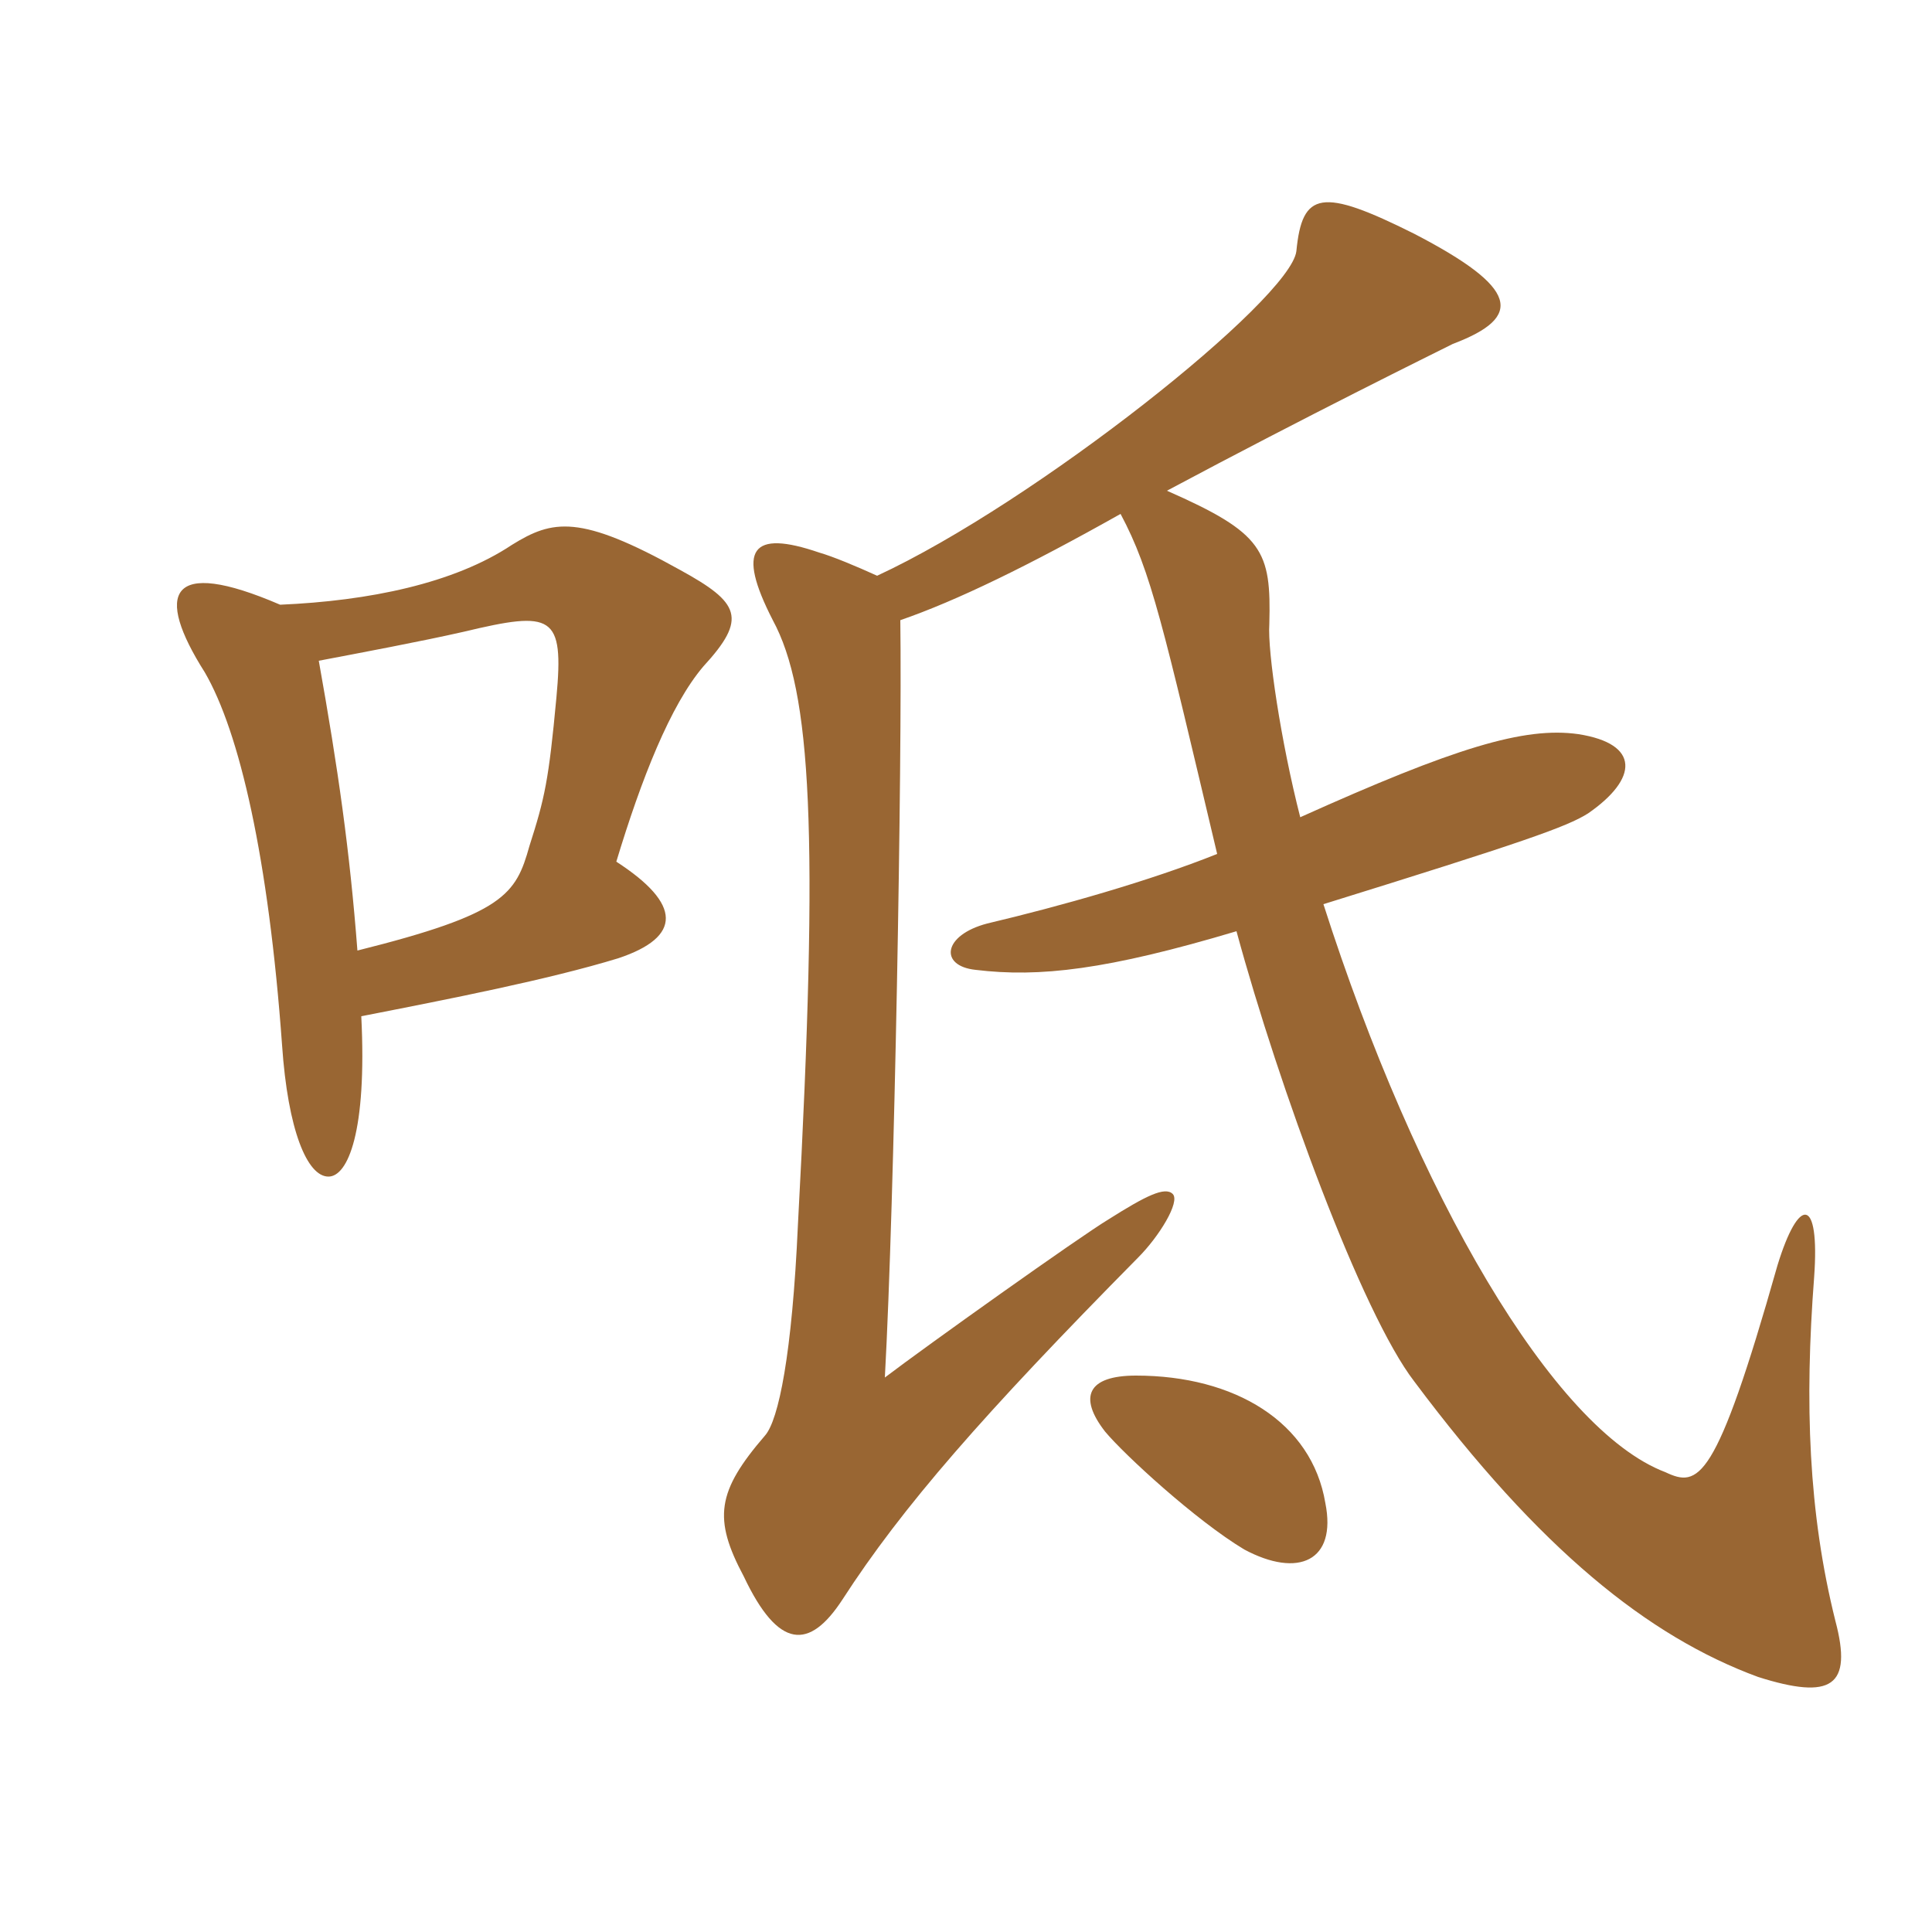 <svg xmlns="http://www.w3.org/2000/svg" xmlns:xlink="http://www.w3.org/1999/xlink" width="150" height="150"><path fill="#996633" padding="10" d="M27.75 73.80C27.15 66 26.25 59.70 24.75 51.30C27.90 50.70 32.70 49.80 36 49.05C42.90 47.40 43.80 47.70 43.20 54.15C42.60 60.60 42.30 61.95 41.10 65.70C40.05 69.45 39.15 70.95 27.75 73.80ZM21.75 46.95C13.05 43.20 12 46.05 15.90 52.20C18.60 56.85 20.85 66.60 21.90 81.15C22.35 87.75 23.85 91.35 25.50 91.35C27 91.35 28.50 87.90 28.05 78.90C34.95 77.55 42.60 76.05 48 74.40C52.95 72.75 52.95 70.20 47.85 66.90C49.80 60.45 52.05 54.75 54.60 51.75C58.05 48 57.45 46.80 52.80 44.25C45 39.90 42.90 40.35 39.75 42.30C35.25 45.30 28.65 46.65 21.75 46.95ZM102.90 116.70C101.85 110.40 95.85 106.80 88.20 106.80C84.45 106.80 83.70 108.45 85.80 111.15C87.30 112.95 92.85 118.05 96.60 120.30C100.80 122.55 103.80 121.20 102.90 116.70ZM100.95 63.45C99.45 57.60 98.40 50.55 98.55 48.45C98.70 42.75 98.10 41.40 90.60 38.10C101.55 32.25 111.30 27.45 112.80 26.70C118.35 24.60 117.90 22.35 109.80 18.15C102.60 14.55 101.10 14.85 100.65 19.50C100.20 23.25 80.40 39 68.10 44.70C66.45 43.95 64.65 43.20 63.60 42.90C58.35 41.10 57.15 42.60 60 48.15C63 53.70 63.60 64.50 61.95 95.10C61.50 105.15 60.45 110.25 59.40 111.45C55.65 115.80 55.35 117.90 57.75 122.40C60.45 128.10 62.85 128.10 65.40 124.20C70.05 117 76.35 109.80 88.35 97.65C90 96 91.65 93.30 91.05 92.70C90.45 92.10 88.95 92.85 86.10 94.65C83.85 96 71.85 104.55 68.70 106.95C69.45 93.30 70.05 59.10 69.90 48.15C74.25 46.65 79.80 43.95 87 39.90C89.40 44.40 90.30 48.60 94.50 66.30C89.25 68.40 82.35 70.35 76.65 71.70C73.20 72.60 72.90 75 75.75 75.30C80.70 75.90 85.95 75.30 96 72.30C99.30 84.45 105.75 102 109.80 107.25C119.55 120.30 127.95 127.05 136.50 130.20C142.20 132 143.85 130.95 142.50 125.85C140.40 117.45 140.10 108.90 140.85 99.15C141.30 92.85 139.65 92.85 138 98.25C133.20 115.20 131.85 115.50 129.30 114.30C120.60 111 109.95 92.70 102.75 70.20C118.20 65.40 121.65 64.20 123.30 63.15C127.20 60.45 127.35 57.75 122.55 57C118.35 56.40 112.95 58.05 100.95 63.45Z"/></svg>